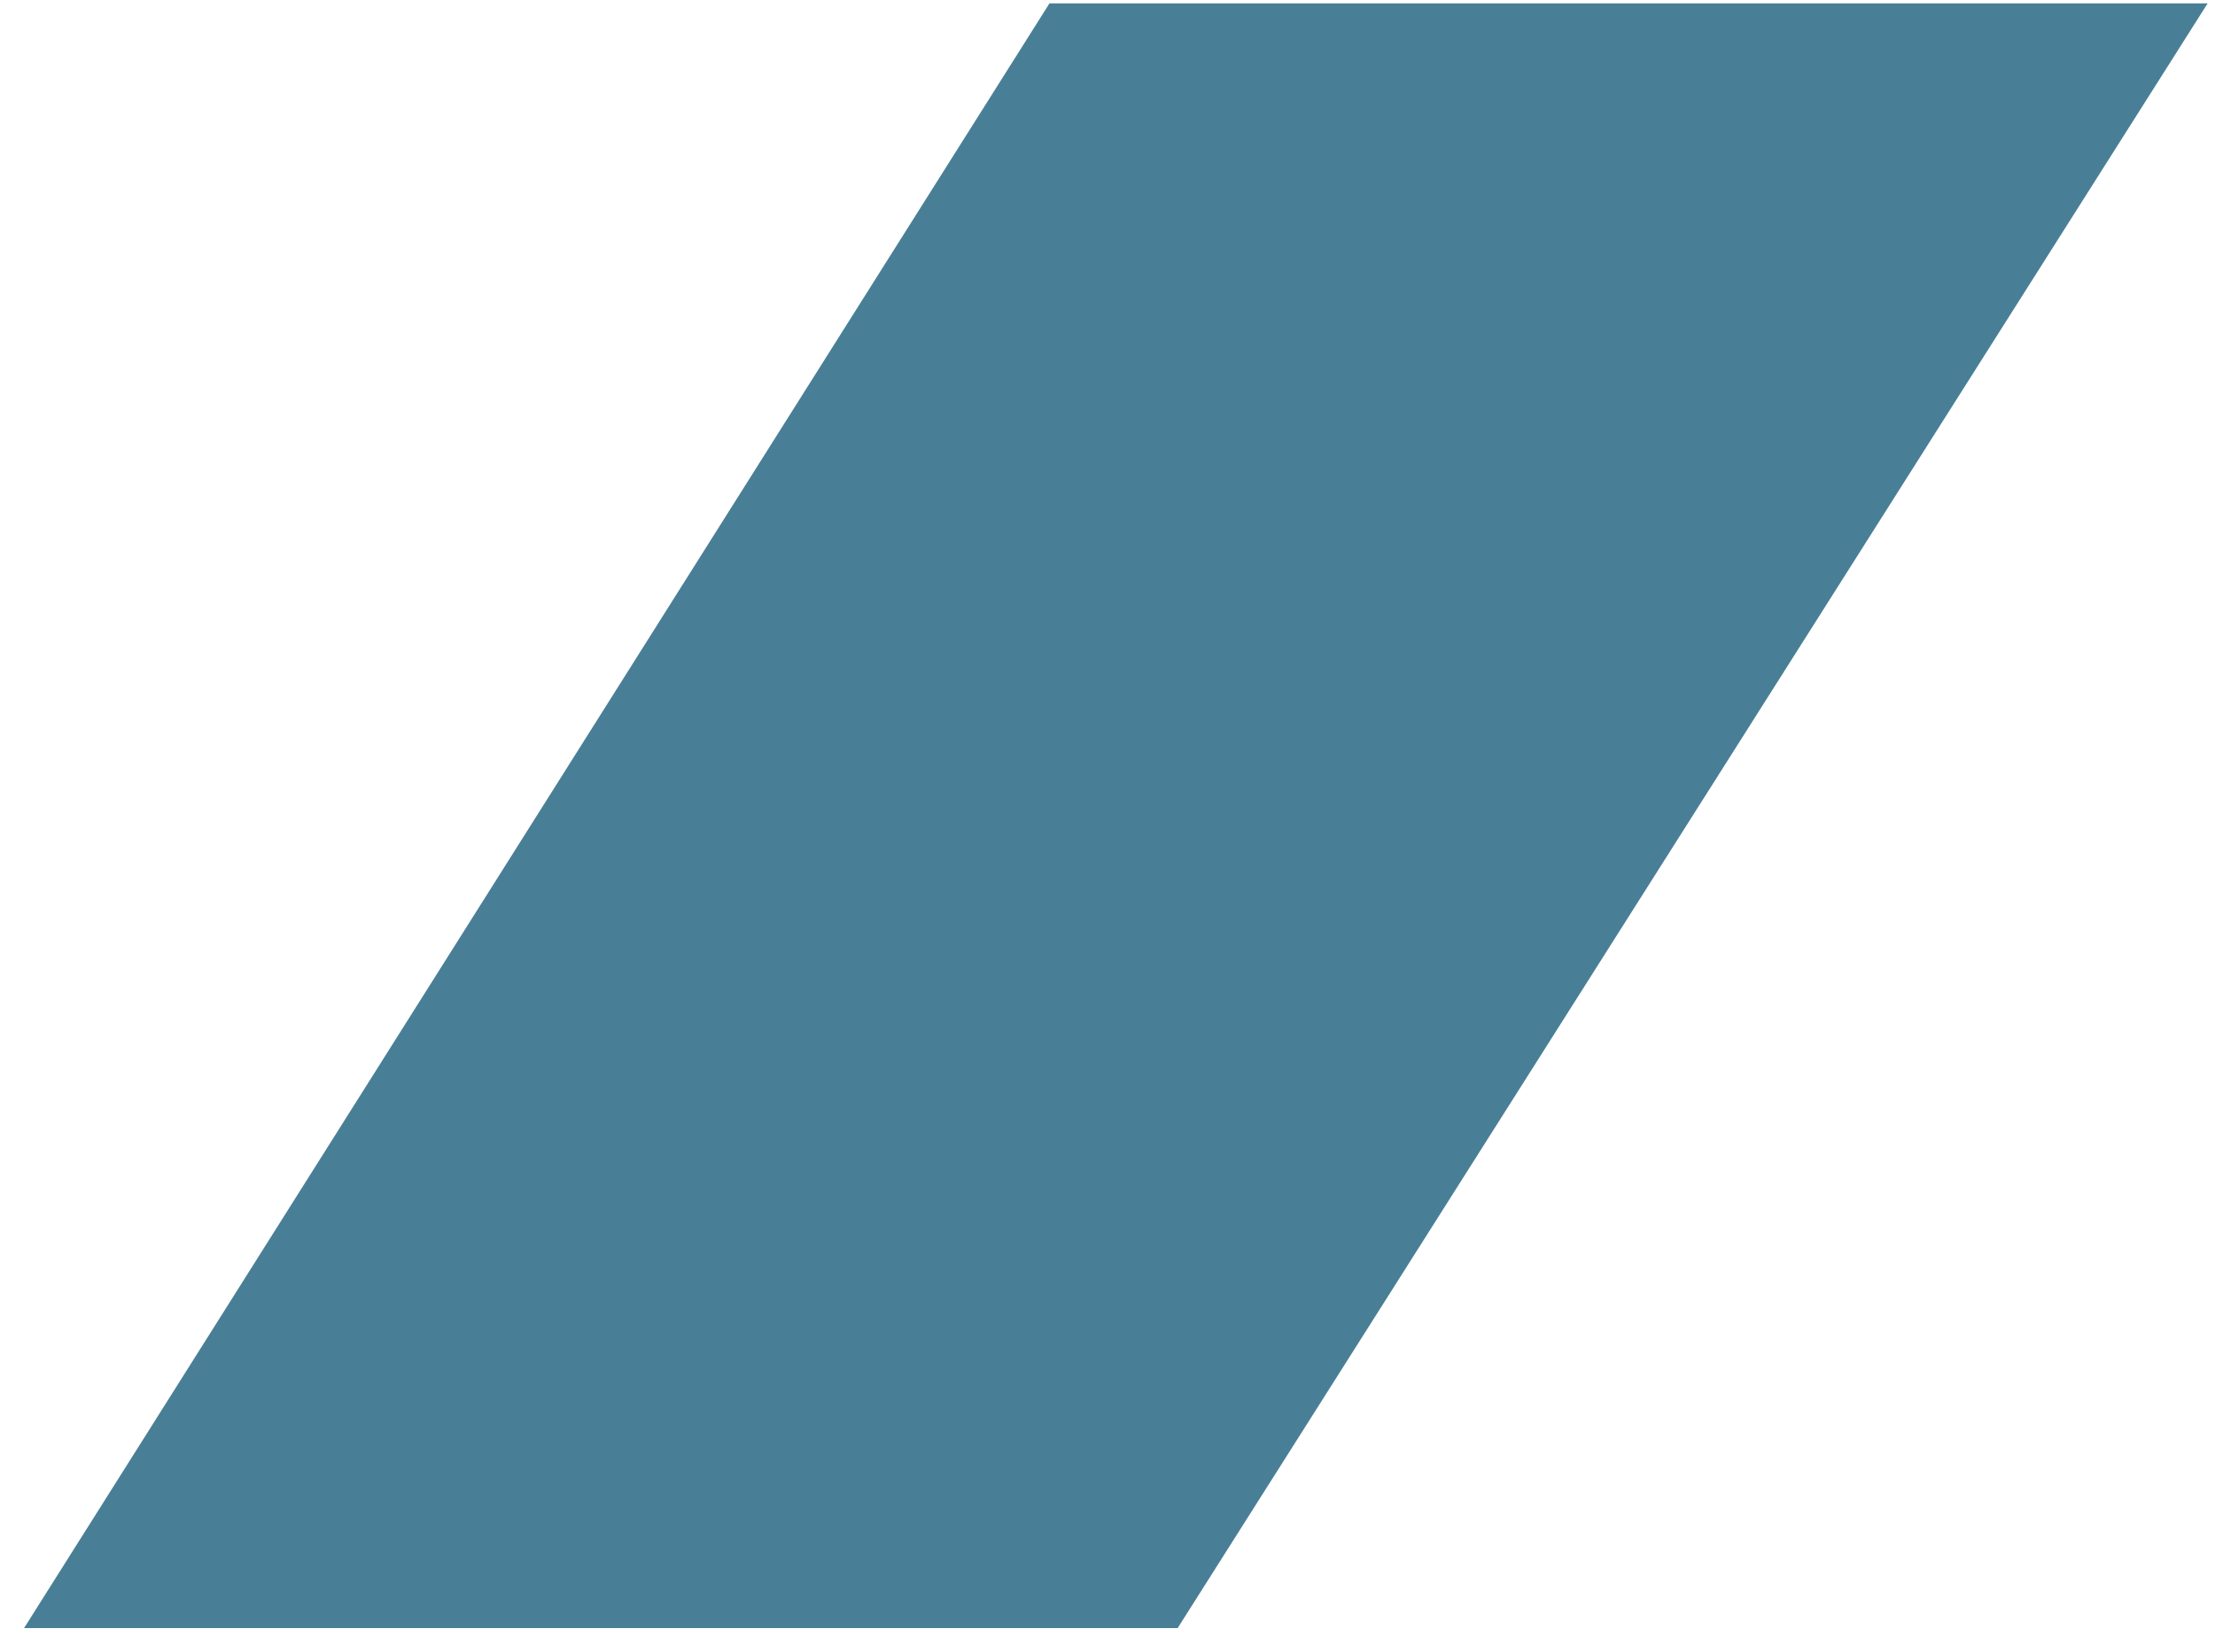 <?xml version="1.0" encoding="UTF-8"?> <svg xmlns="http://www.w3.org/2000/svg" width="63" height="47" viewBox="0 0 63 47" fill="none"> <path d="M29.85 0.095H62.791L33.495 46.318H0.684L29.85 0.095Z" fill="#497F96"></path> </svg> 